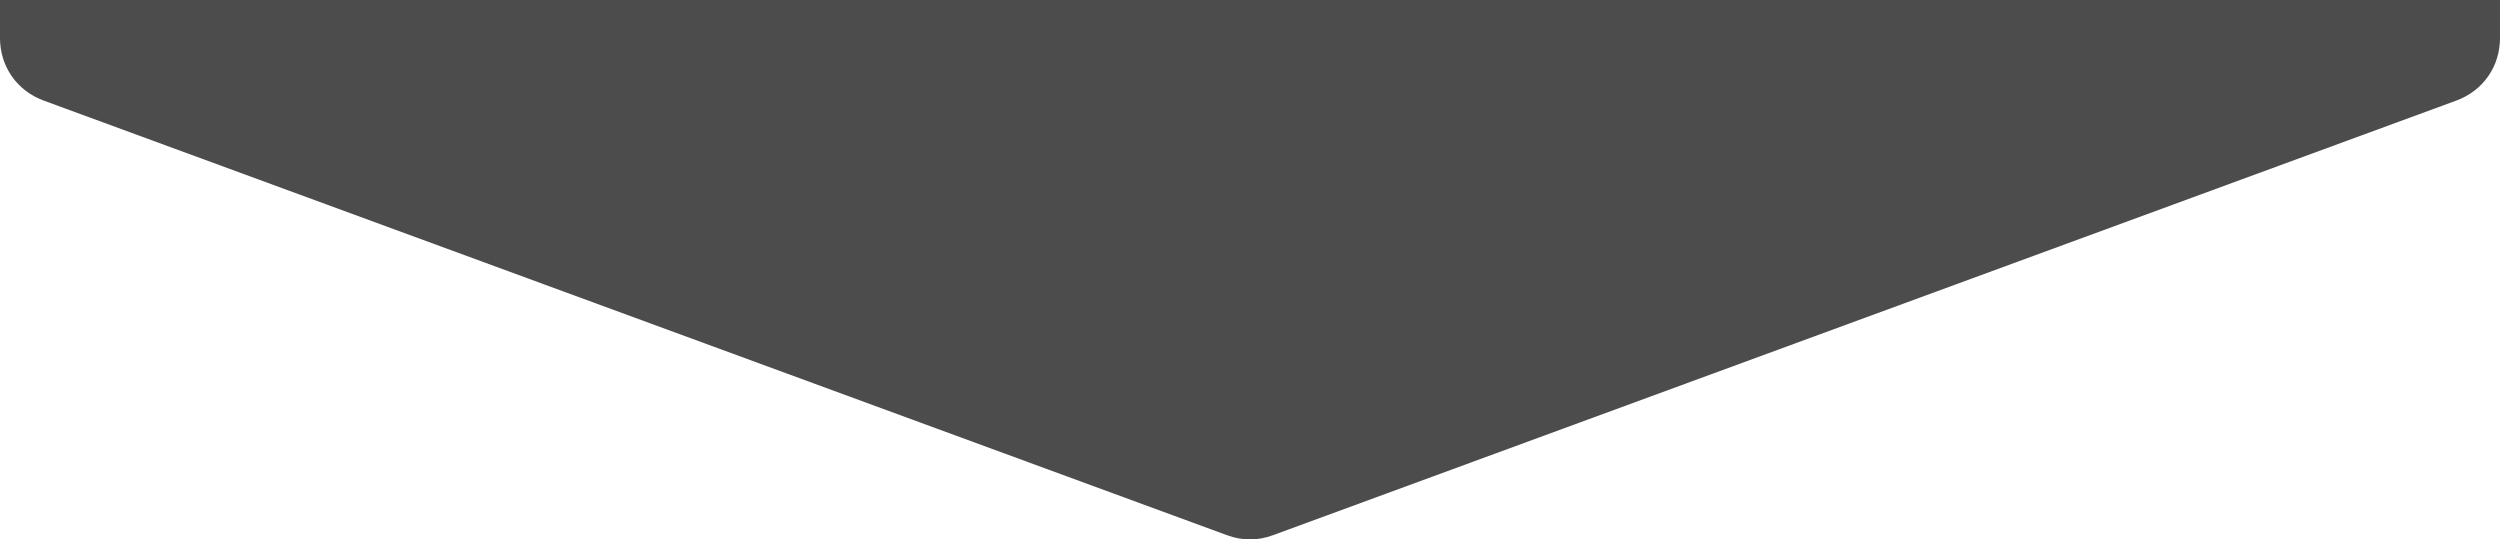 <svg xmlns="http://www.w3.org/2000/svg" xml:space="preserve" width="168.677mm" height="36.397mm" version="1.1" style="shape-rendering:geometricPrecision; text-rendering:geometricPrecision; image-rendering:optimizeQuality; fill-rule:evenodd; clip-rule:evenodd"
viewBox="0 0 32277.89 6964.9"
 xmlns:xlink="http://www.w3.org/1999/xlink"
 xmlns:xodm="http://www.corel.com/coreldraw/odm/2003">
 <defs>
  <style type="text/css">
   <![CDATA[
    .fil0 {fill:rgba(0,0,0,.7)}
   ]]>
  </style>
 </defs>
  <path class="fil0" d="M32277.89 0l0 490.3c0,368 -218.8,681.45 -564.24,808.32l-15277.83 5611.32c-199.53,73.27 -394.22,73.27 -593.75,0l-15277.83 -5611.32c-345.44,-126.87 -564.24,-440.32 -564.24,-808.32l0 -490.3 32277.89 0z"/>
</svg>
